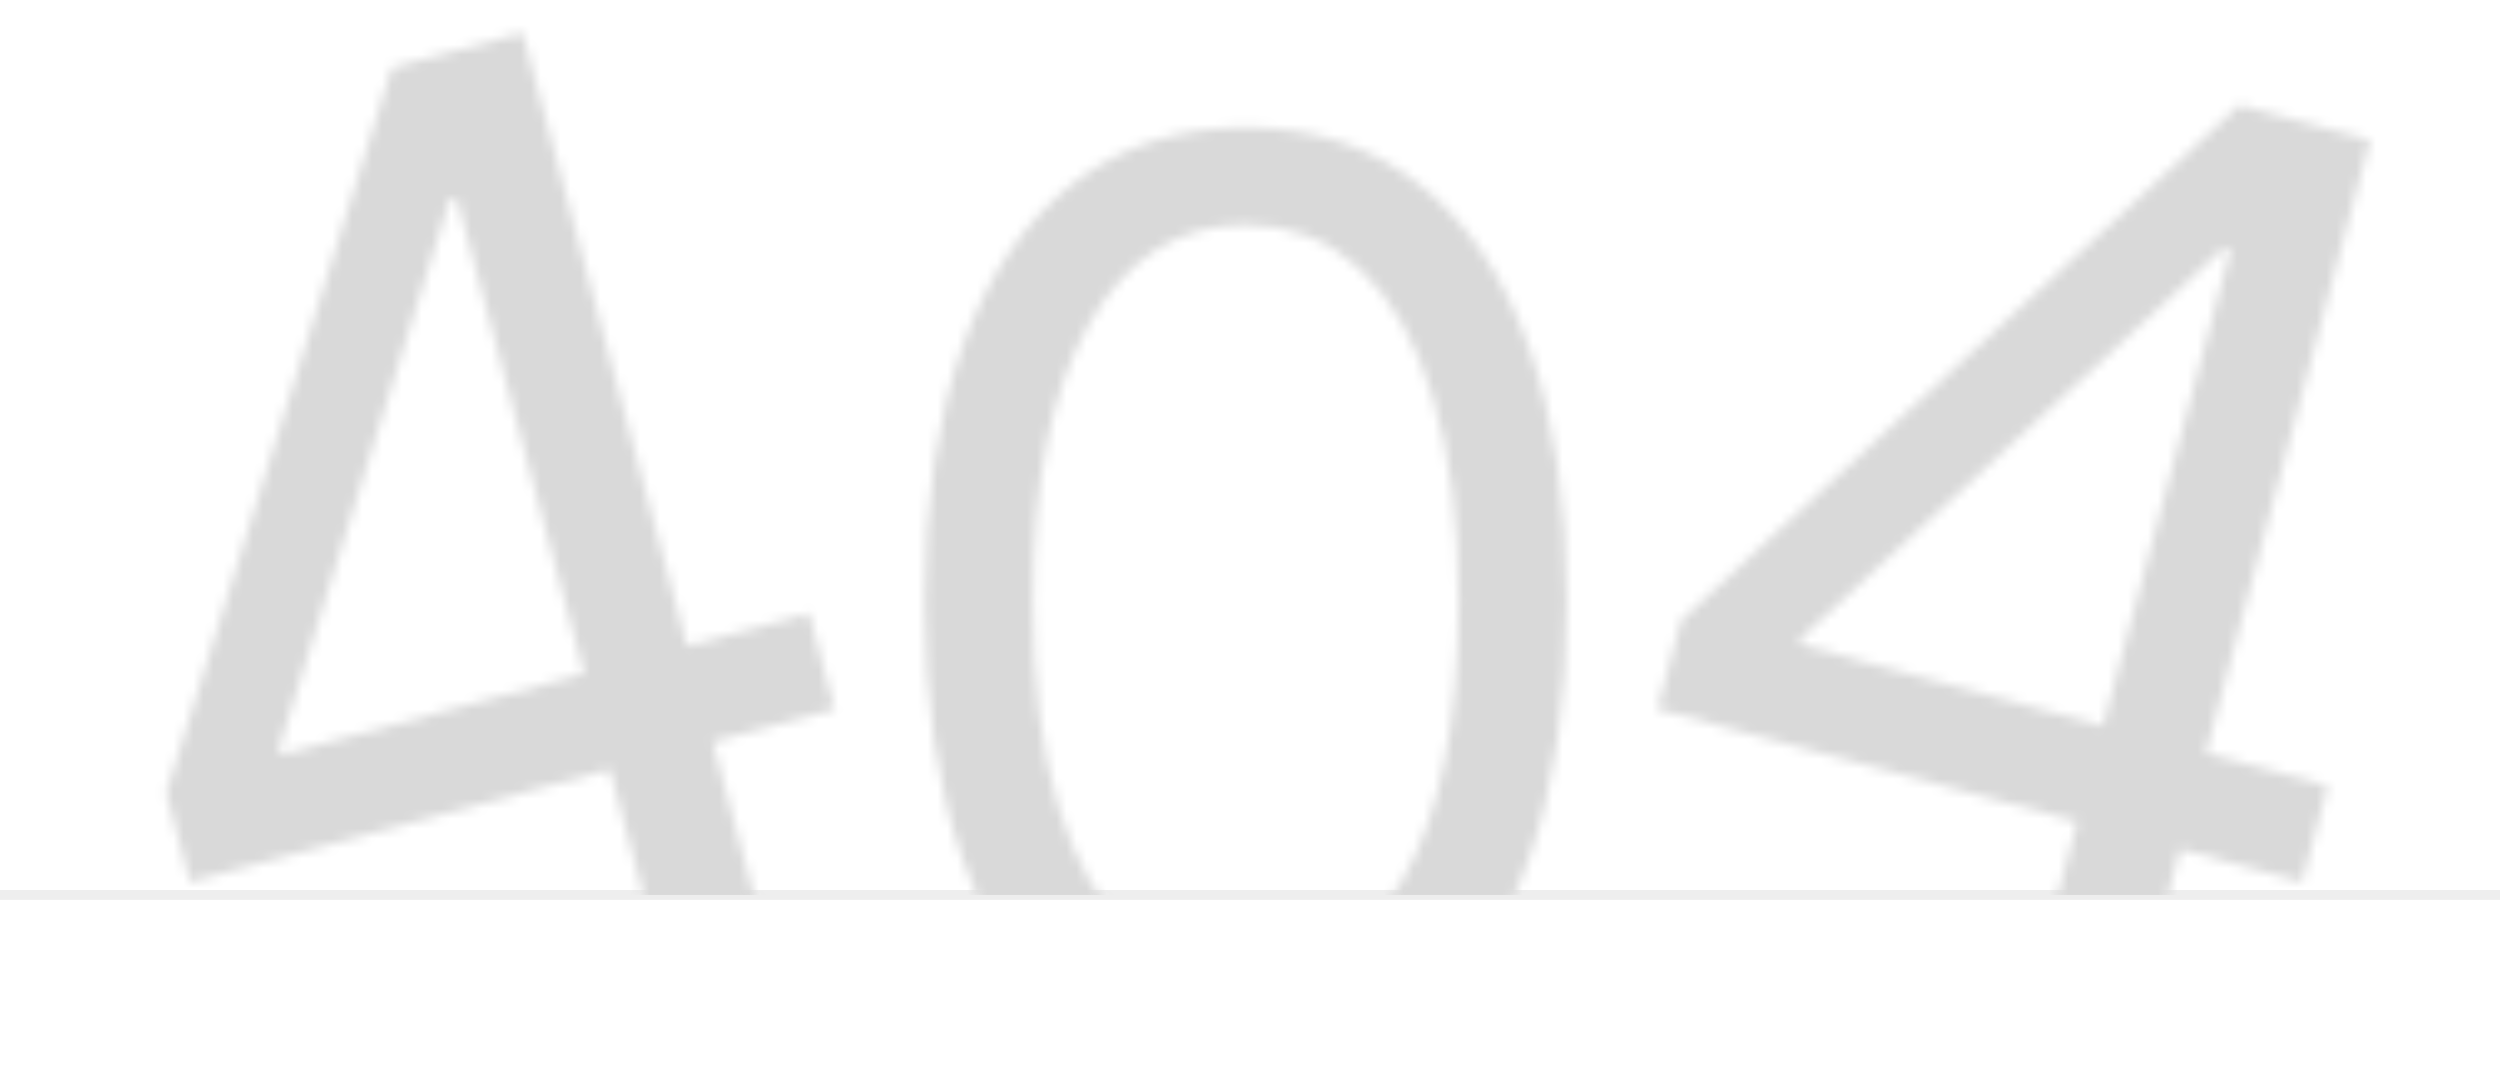 <svg width="252" height="109" viewBox="0 0 252 109" fill="none" xmlns="http://www.w3.org/2000/svg">
<rect width="252" height="109" fill="#1E1E1E"/>
<g id="Desktop">
<rect width="12592" height="6016" transform="translate(-1100 -4810)" fill="#1A1A1A"/>
<g id="404" clip-path="url(#clip0_0_1)">
<rect width="1440" height="1024" transform="translate(-654 -190)" fill="white"/>
<path id="Vector 21" d="M-63 90.21H315" stroke="#EEEEEE"/>
<g id="Mask group">
<mask id="mask0_0_1" style="mask-type:alpha" maskUnits="userSpaceOnUse" x="16" y="3" width="223" height="106">
<g id="404_2">
<path id="Vector" d="M167.066 71.478L169.466 62.522L225.734 10.588L232.232 12.329L228.514 26.203L224.124 25.027L181.609 64.27L181.421 64.972L234.635 79.231L232.047 88.89L167.066 71.478ZM204.45 101.26L210.121 80.097L211.238 75.926L228.544 11.341L238.906 14.117L214.812 104.036L204.45 101.26Z" fill="#9E9E9E"/>
<path id="Vector_2" d="M125.571 108.483C118.723 108.483 112.889 106.619 108.071 102.892C103.253 99.135 99.571 93.695 97.026 86.574C94.48 79.422 93.208 70.786 93.208 60.665C93.208 50.604 94.48 42.013 97.026 34.892C99.602 27.741 103.298 22.286 108.117 18.529C112.965 14.741 118.783 12.847 125.571 12.847C132.359 12.847 138.162 14.741 142.98 18.529C147.829 22.286 151.526 27.741 154.071 34.892C156.647 42.013 157.935 50.604 157.935 60.665C157.935 70.786 156.662 79.422 154.117 86.574C151.571 93.695 147.889 99.135 143.071 102.892C138.253 106.619 132.42 108.483 125.571 108.483ZM125.571 98.483C132.359 98.483 137.632 95.21 141.389 88.665C145.147 82.119 147.026 72.786 147.026 60.665C147.026 52.604 146.162 45.741 144.435 40.074C142.738 34.407 140.283 30.089 137.071 27.119C133.889 24.15 130.056 22.665 125.571 22.665C118.844 22.665 113.586 25.983 109.798 32.619C106.011 39.225 104.117 48.574 104.117 60.665C104.117 68.725 104.965 75.574 106.662 81.21C108.359 86.847 110.798 91.135 113.98 94.074C117.192 97.013 121.056 98.483 125.571 98.483Z" fill="#9E9E9E"/>
<path id="Vector_3" d="M19.153 88.891L16.753 79.934L39.515 6.824L46.013 5.083L49.731 18.957L45.34 20.134L28.143 75.376L28.331 76.079L81.545 61.82L84.133 71.479L19.153 88.891ZM66.419 95.99L60.748 74.828L59.631 70.656L42.325 6.071L52.687 3.295L76.781 93.214L66.419 95.99Z" fill="#9E9E9E"/>
</g>
</mask>
<g mask="url(#mask0_0_1)">
<rect id="Rectangle 41" x="0.071" y="0.21" width="278" height="90" fill="#D9D9D9"/>
</g>
</g>
</g>
</g>
<defs>
<clipPath id="clip0_0_1">
<rect width="1440" height="1024" fill="white" transform="translate(-654 -190)"/>
</clipPath>
</defs>
</svg>
